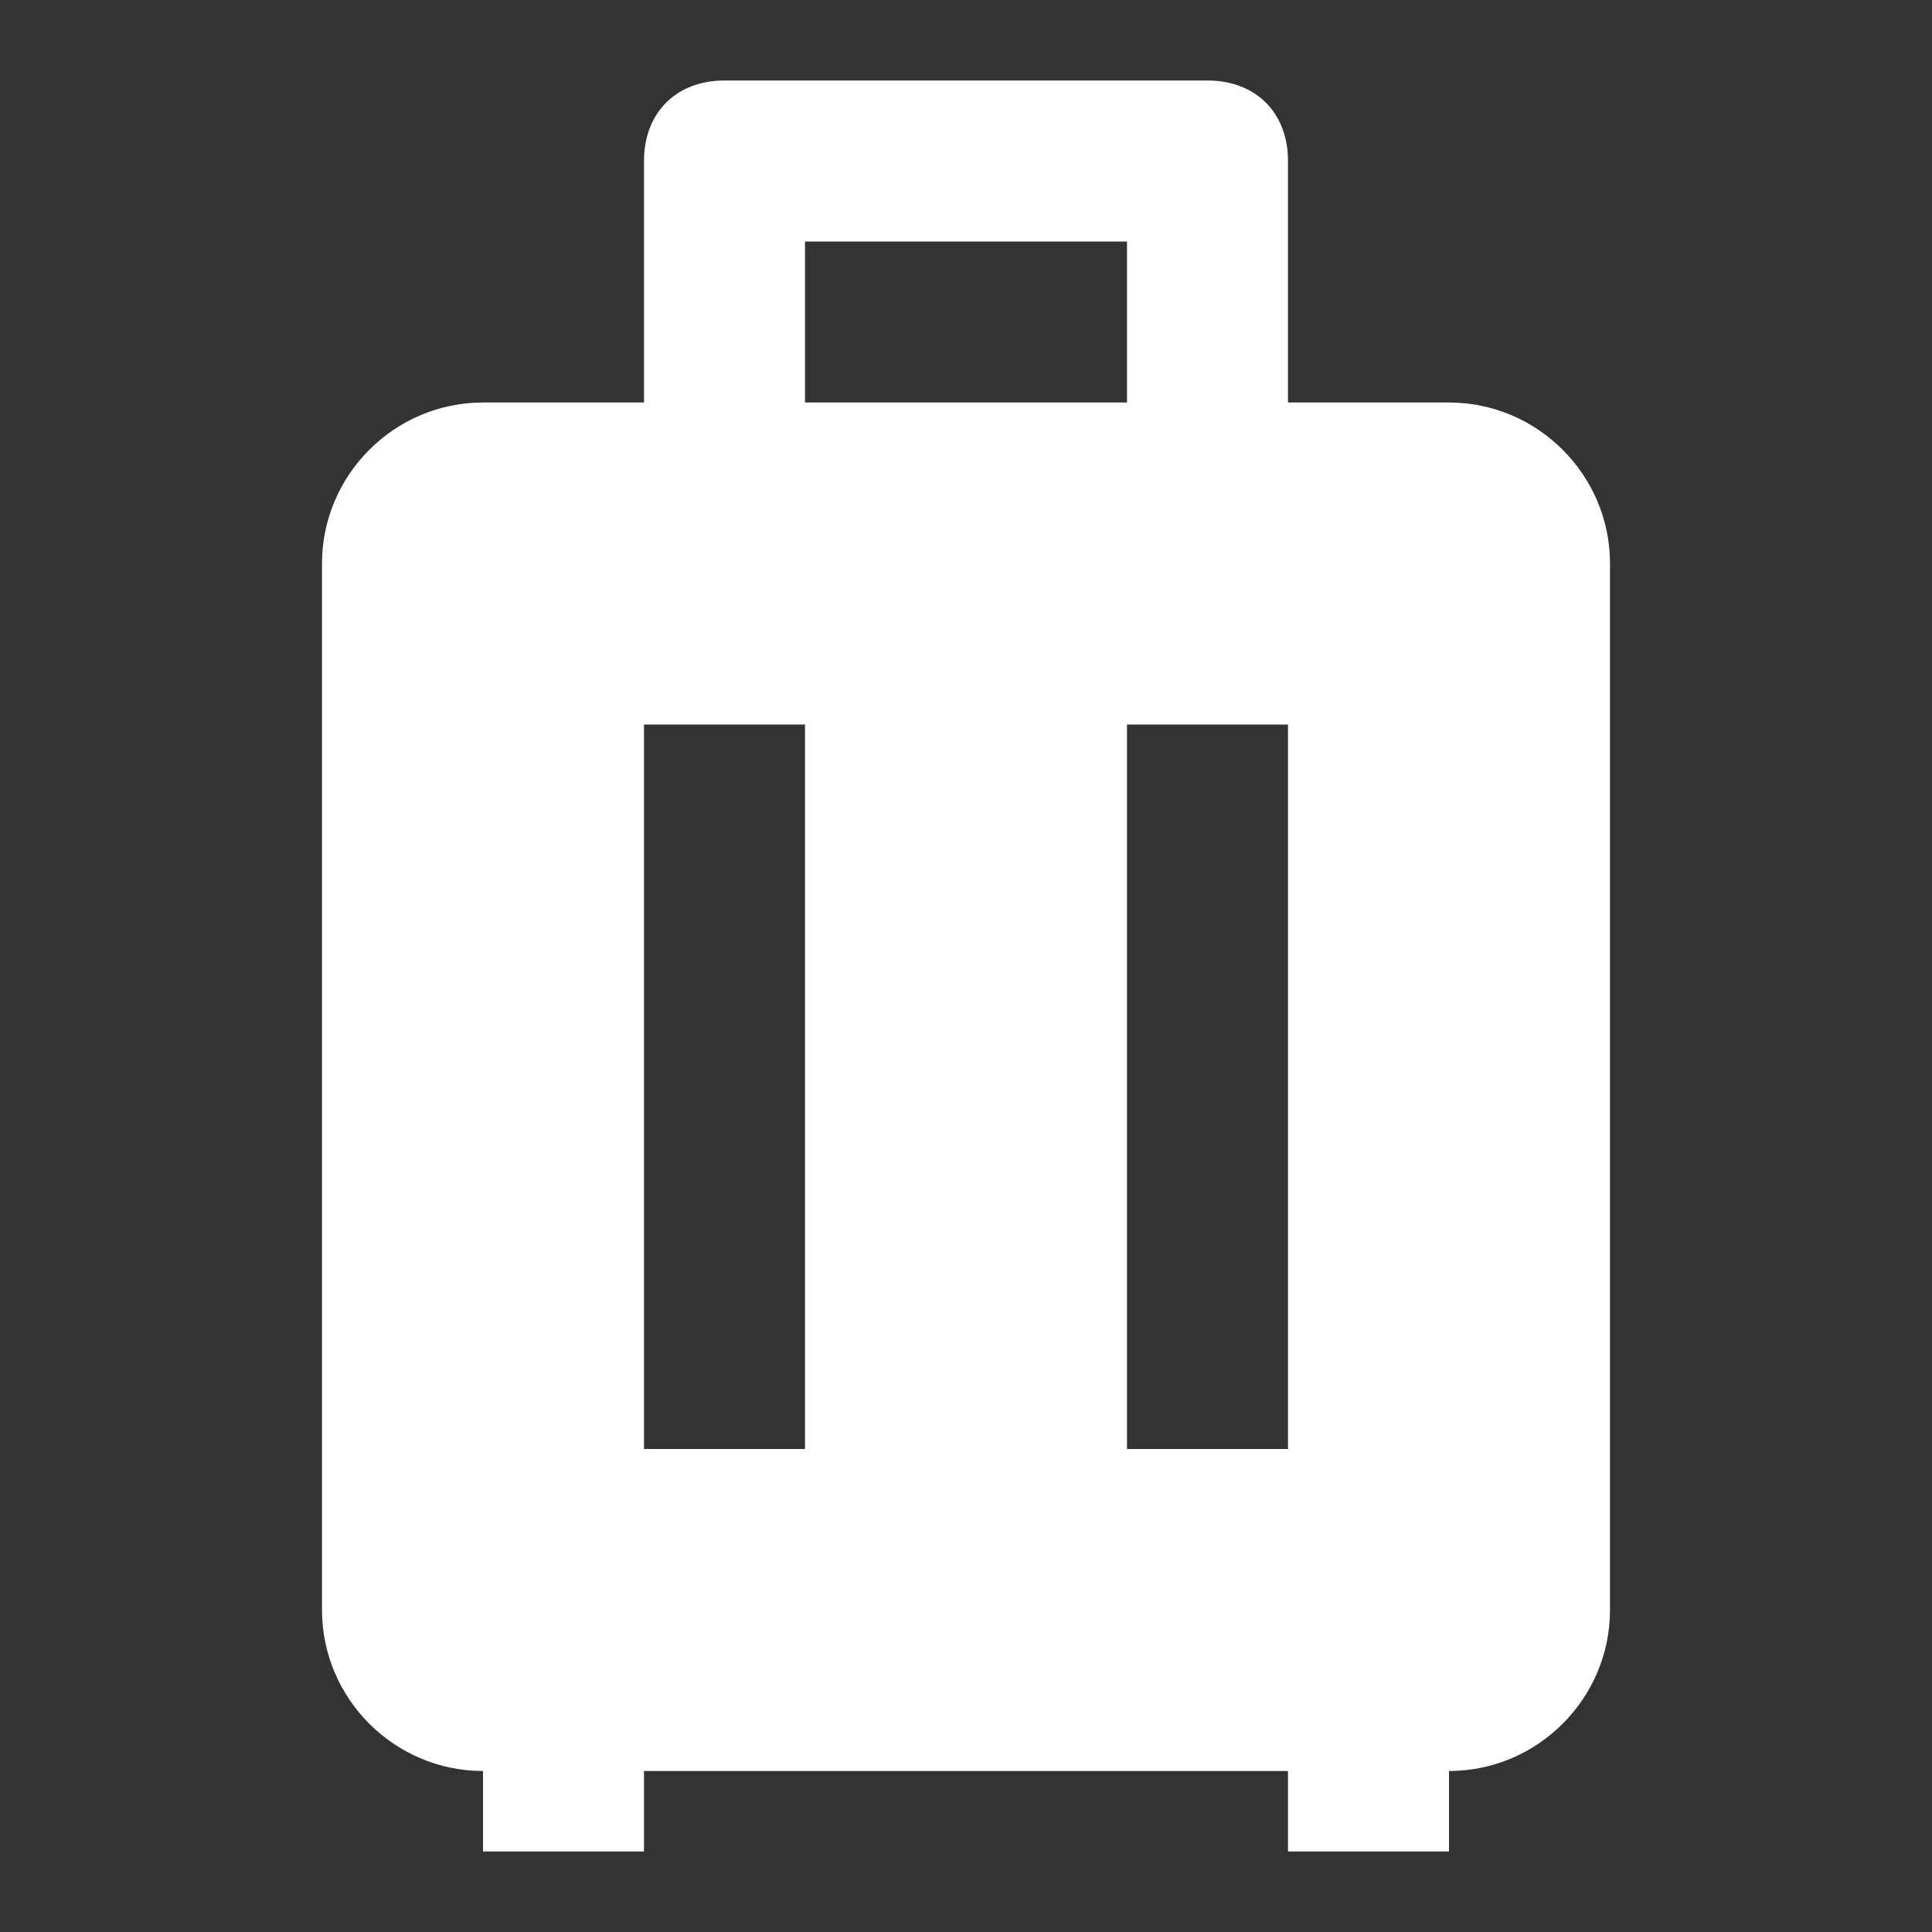 <svg width="24" height="24" viewBox="0 0 24 24" fill="none" xmlns="http://www.w3.org/2000/svg">
<rect x="0" y="0" width="24" height="24" fill="#333333" stroke="none"/>
<path d="M18 23H16V22H8V23H6V22C4.9 22 4 21.1 4 20V7C4 5.9 4.9 5 6 5H8V2C8 1.4 8.4 1 9 1H15C15.6 1 16 1.4 16 2V5H18C19.1 5 20 5.9 20 7V20C20 21.1 19.1 22 18 22V23ZM10 9H8V18H10V9ZM16 9H14V18H16V9ZM14 3H10V5H14V3Z" fill="white"/>
</svg>
